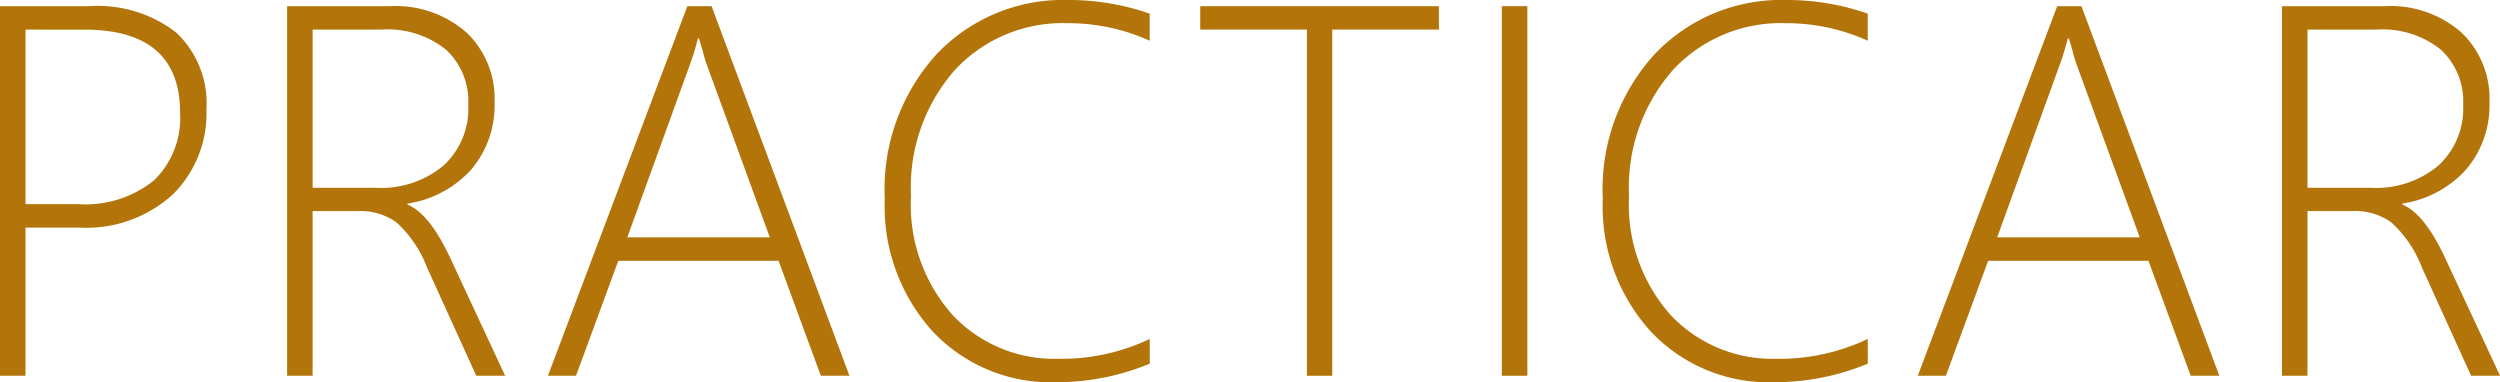 <svg xmlns="http://www.w3.org/2000/svg" width="167.828" height="25.658" viewBox="0 0 167.828 25.658">
  <g id="practicar_s" transform="translate(-120.857 -178.015)">
    <path id="パス_2" data-name="パス 2" d="M122.57,193.292v9.948h-1.713V178.43h5.986a8.616,8.616,0,0,1,5.848,1.773,6.521,6.521,0,0,1,2.024,5.182,7.638,7.638,0,0,1-2.257,5.684,8.63,8.63,0,0,1-6.324,2.223Zm0-13.288v11.714H126.1a7.31,7.31,0,0,0,5.1-1.6,5.825,5.825,0,0,0,1.747-4.524q0-5.589-6.418-5.589Z" fill="#b37409"/>
    <path id="パス_3" data-name="パス 3" d="M152.83,203.24l-3.305-7.267a7.907,7.907,0,0,0-2.042-3.019,4.132,4.132,0,0,0-2.56-.77h-3.08V203.24H140.13V178.43h6.886a7.22,7.22,0,0,1,5.165,1.773,6.142,6.142,0,0,1,1.877,4.68,6.657,6.657,0,0,1-1.54,4.482,7.2,7.2,0,0,1-4.308,2.318v.069q1.47.588,2.872,3.581l3.685,7.907ZM141.843,180v10.623h4.274a6.524,6.524,0,0,0,4.507-1.488,5.191,5.191,0,0,0,1.669-4.083,4.712,4.712,0,0,0-1.505-3.711A6.27,6.27,0,0,0,146.48,180Z" fill="#b37409"/>
    <path id="パス_4" data-name="パス 4" d="M175.961,203.24l-2.837-7.716H162.363l-2.838,7.716H157.64L167,178.43h1.626l9.256,24.81Zm-7.612-20.762a9.084,9.084,0,0,1-.311-1.02c-.081-.288-.168-.577-.26-.865h-.069a16.848,16.848,0,0,1-.571,1.851l-4.17,11.505h9.568Z" fill="#b37409"/>
    <path id="パス_5" data-name="パス 5" d="M198.042,202.427a16.272,16.272,0,0,1-6.28,1.246,10.872,10.872,0,0,1-8.3-3.417,12.5,12.5,0,0,1-3.209-8.919,13.438,13.438,0,0,1,3.477-9.681,11.7,11.7,0,0,1,8.842-3.641,16.411,16.411,0,0,1,5.466.916v1.817a13.248,13.248,0,0,0-5.5-1.176,9.861,9.861,0,0,0-7.6,3.166,11.926,11.926,0,0,0-2.925,8.426,11.123,11.123,0,0,0,2.795,8A9.367,9.367,0,0,0,191.9,202.1a13.76,13.76,0,0,0,6.141-1.332Z" fill="#b37409"/>
    <path id="パス_6" data-name="パス 6" d="M210.293,180V203.24h-1.7V180h-7.162V178.43h16.021V180Z" fill="#b37409"/>
    <path id="パス_7" data-name="パス 7" d="M221.677,203.24V178.43h1.713v24.81Z" fill="#b37409"/>
    <path id="パス_8" data-name="パス 8" d="M246.244,202.427a16.276,16.276,0,0,1-6.28,1.246,10.869,10.869,0,0,1-8.3-3.417,12.494,12.494,0,0,1-3.21-8.919,13.434,13.434,0,0,1,3.478-9.681,11.7,11.7,0,0,1,8.84-3.641,16.422,16.422,0,0,1,5.468.916v1.817a13.256,13.256,0,0,0-5.5-1.176,9.865,9.865,0,0,0-7.6,3.166,11.929,11.929,0,0,0-2.923,8.426,11.123,11.123,0,0,0,2.794,8A9.368,9.368,0,0,0,240.1,202.1a13.768,13.768,0,0,0,6.142-1.332Z" fill="#b37409"/>
    <path id="パス_9" data-name="パス 9" d="M267.923,203.24l-2.837-7.716H254.324l-2.838,7.716H249.6l9.36-24.81h1.626l9.257,24.81Zm-7.612-20.762a9.094,9.094,0,0,1-.312-1.02c-.081-.288-.167-.577-.26-.865h-.069a17.1,17.1,0,0,1-.57,1.851l-4.17,11.505H264.5Z" fill="#b37409"/>
    <path id="パス_10" data-name="パス 10" d="M286.747,203.24l-3.305-7.267a7.9,7.9,0,0,0-2.042-3.019,4.132,4.132,0,0,0-2.56-.77h-3.079V203.24h-1.713V178.43h6.886A7.218,7.218,0,0,1,286.1,180.2a6.139,6.139,0,0,1,1.878,4.68,6.657,6.657,0,0,1-1.54,4.482,7.2,7.2,0,0,1-4.309,2.318v.069q1.47.588,2.872,3.581l3.686,7.907ZM275.761,180v10.623h4.273a6.521,6.521,0,0,0,4.507-1.488,5.189,5.189,0,0,0,1.67-4.083,4.713,4.713,0,0,0-1.506-3.711A6.266,6.266,0,0,0,280.4,180Z" fill="#b37409"/>
  </g>
</svg>
